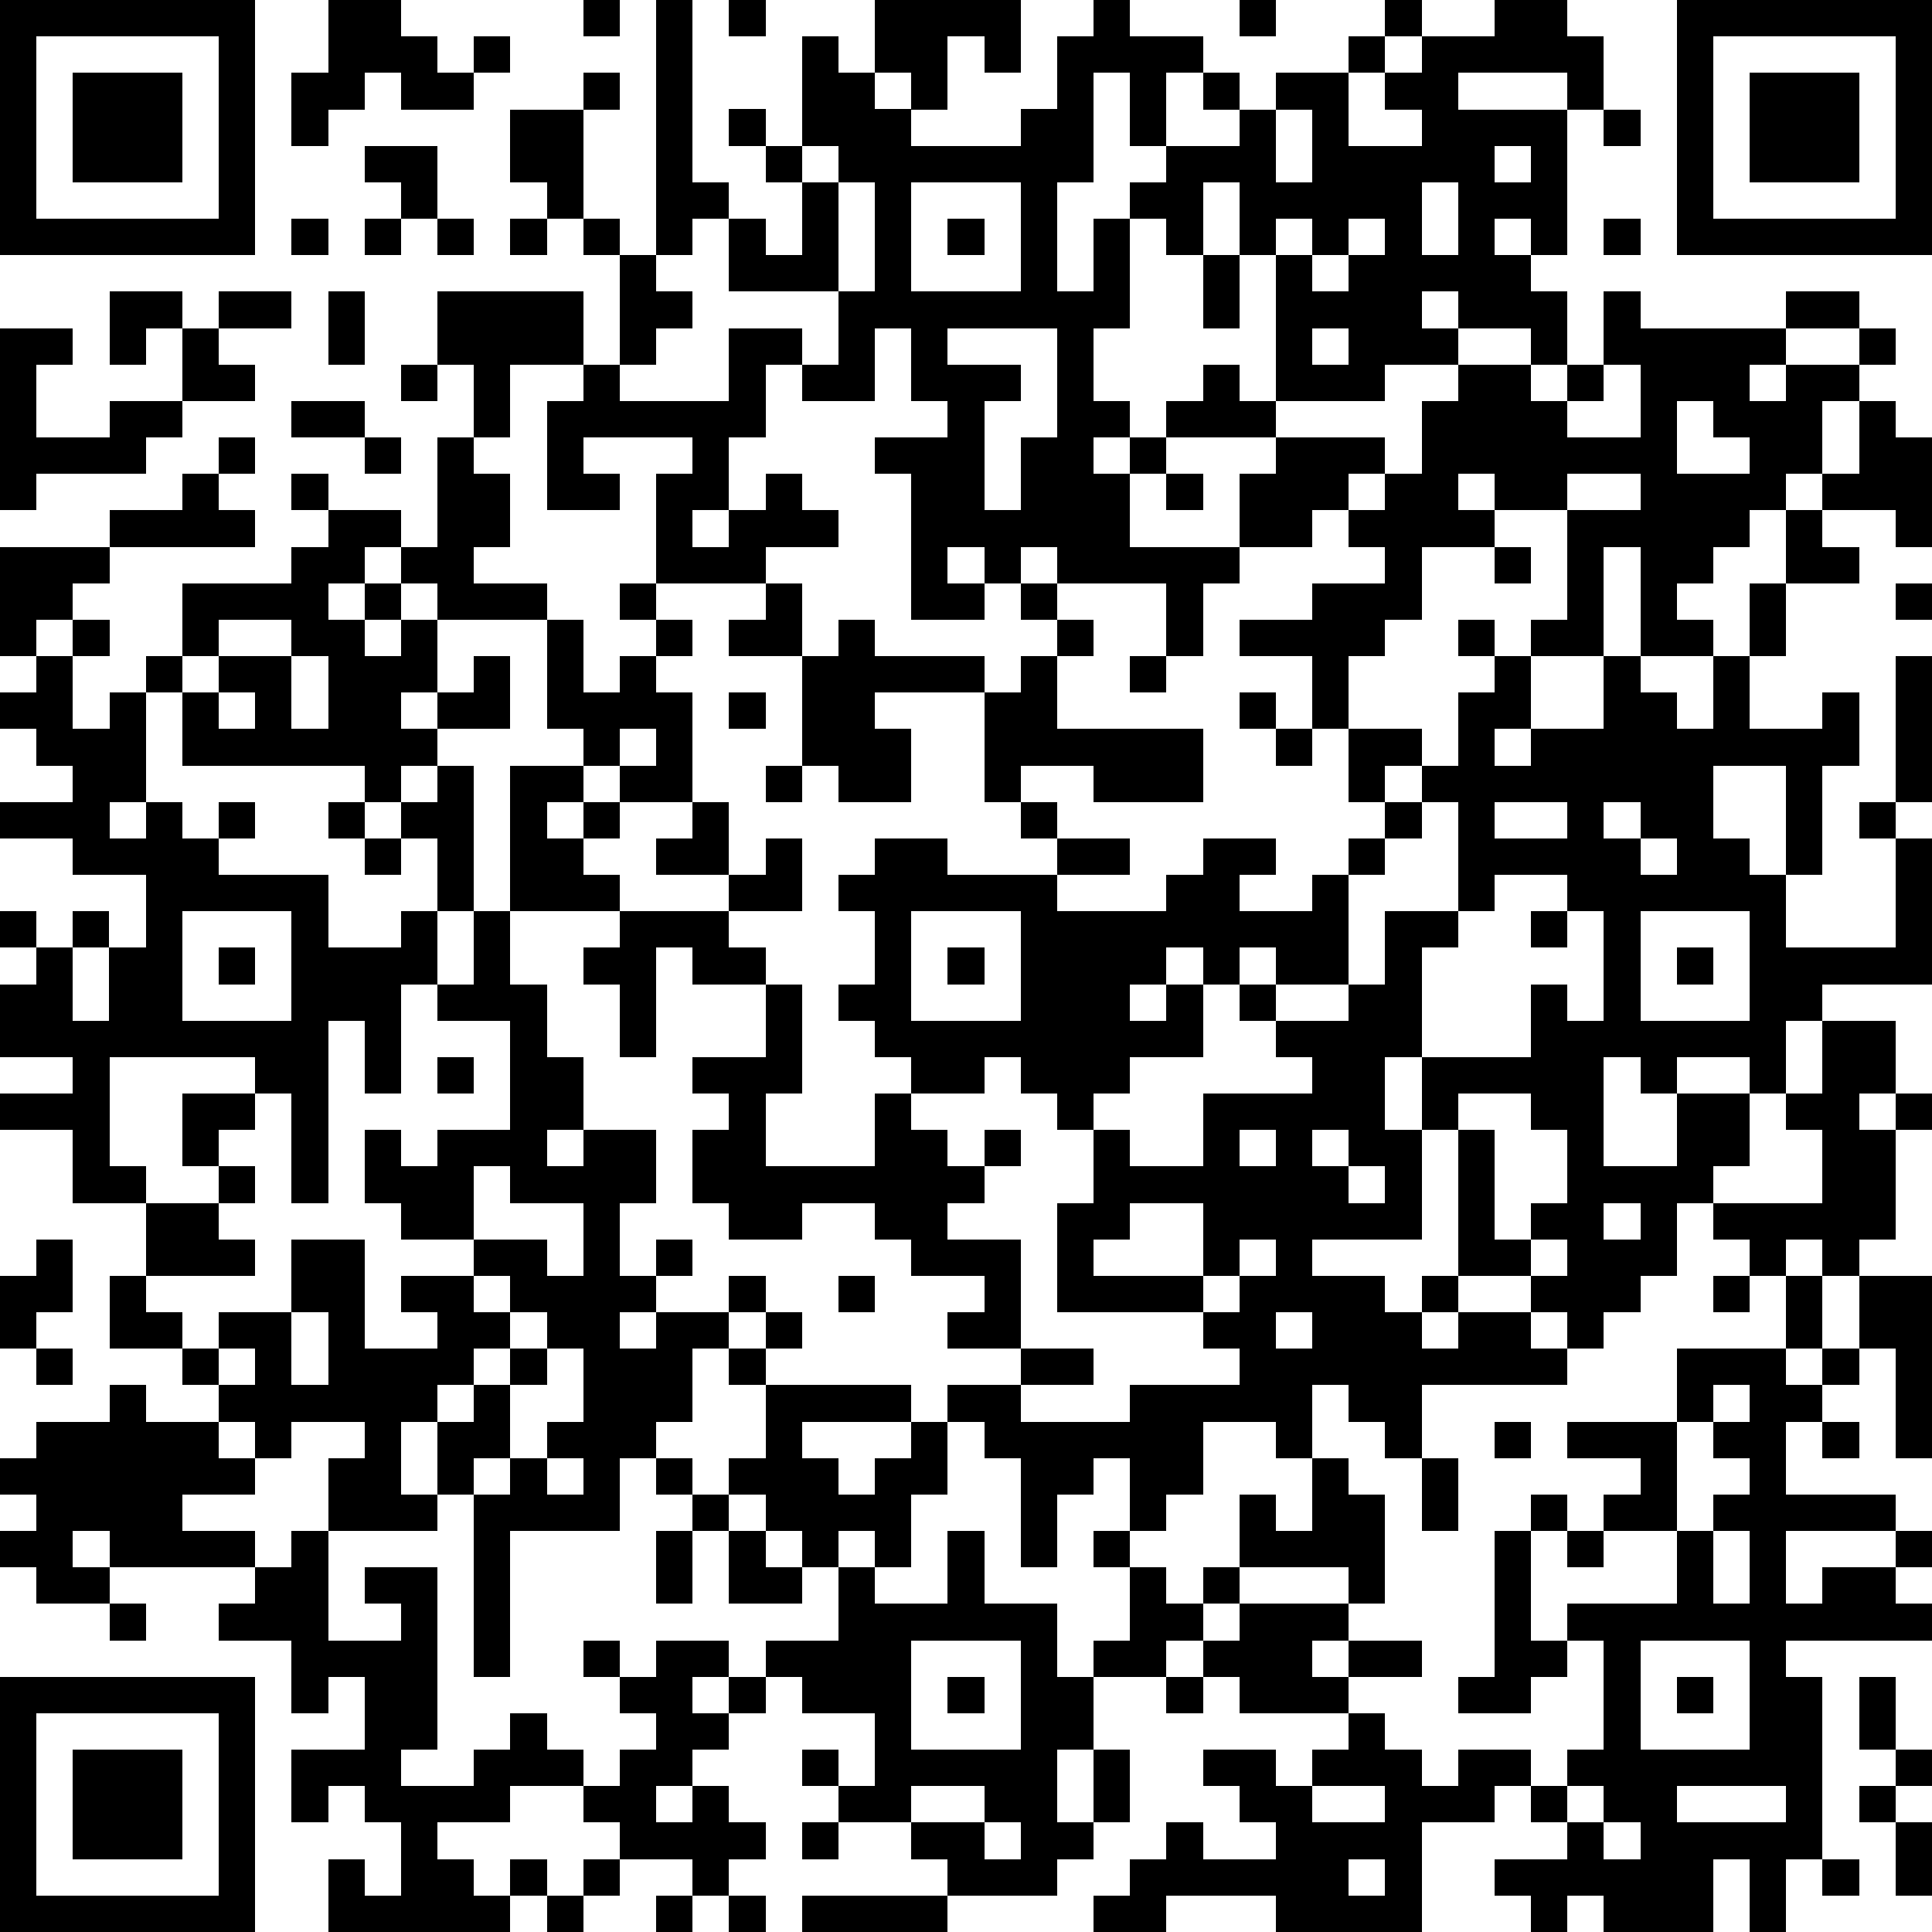<?xml version="1.0" standalone="yes"?><svg version="1.1" xmlns="http://www.w3.org/2000/svg" xmlns:xlink="http://www.w3.org/1999/xlink" xmlns:ev="http://www.w3.org/2001/xml-events" width="212" height="212" shape-rendering="crispEdges"><path d="M0 0h7v7h-7zM9 0h2v1h1v1h1v-1h1v1h-1v1h-2v-1h-1v1h-1v1h-1v-2h1zM16 0h1v1h-1zM18 0h1v5h1v1h-1v1h-1zM20 0h1v1h-1zM24 0h4v2h-1v-1h-1v2h-1v-1h-1zM30 0h1v1h2v1h-1v2h-1v-2h-1v3h-1v3h1v-2h1v-1h1v-1h2v-1h-1v-1h1v1h1v-1h2v-1h1v-1h1v1h-1v1h-1v2h2v-1h-1v-1h1v-1h2v-1h2v1h1v2h-1v-1h-3v1h3v4h-1v-1h-1v1h1v1h1v2h-1v-1h-2v-1h-1v1h1v1h-2v1h-3v-4h-1v-2h-1v2h-1v-1h-1v3h-1v2h1v1h-1v1h1v-1h1v-1h1v-1h1v1h1v1h-3v1h-1v2h3v-2h1v-1h3v1h-1v1h-1v1h-2v1h-1v2h-1v-2h-3v-1h-1v1h-1v-1h-1v1h1v1h-2v-4h-1v-1h2v-1h-1v-2h-1v2h-2v-1h-1v2h-1v2h-1v1h1v-1h1v-1h1v1h1v1h-2v1h-3v-3h1v-1h-3v1h1v1h-2v-3h1v-1h-2v2h-1v-2h-1v-2h4v2h1v-3h-1v-1h-1v-1h-1v-2h2v-1h1v1h-1v3h1v1h1v1h1v1h-1v1h-1v1h3v-2h2v1h1v-2h-3v-2h1v1h1v-2h-1v-1h-1v-1h1v1h1v-3h1v1h1v1h1v1h3v-1h1v-2h1zM34 0h1v1h-1zM46 0h7v7h-7zM1 1v5h5v-5zM47 1v5h5v-5zM2 2h3v3h-3zM48 2h3v3h-3zM35 3v2h1v-2zM44 3h1v1h-1zM10 4h2v2h-1v-1h-1zM22 4v1h1v-1zM41 4v1h1v-1zM23 5v3h1v-3zM25 5v3h3v-3zM39 5v2h1v-2zM8 6h1v1h-1zM10 6h1v1h-1zM12 6h1v1h-1zM14 6h1v1h-1zM26 6h1v1h-1zM35 6v1h1v-1zM37 6v1h-1v1h1v-1h1v-1zM44 6h1v1h-1zM33 7h1v2h-1zM3 8h2v1h-1v1h-1zM6 8h2v1h-2zM9 8h1v2h-1zM44 8h1v1h4v-1h2v1h-2v1h-1v1h1v-1h2v-1h1v1h-1v1h-1v2h-1v1h-1v1h-1v1h-1v1h1v1h-2v-3h-1v3h-2v-1h1v-3h-2v-1h-1v1h1v1h-2v2h-1v1h-1v2h-1v-2h-2v-1h2v-1h2v-1h-1v-1h1v-1h1v-2h1v-1h2v1h1v-1h1zM0 9h2v1h-1v2h2v-1h2v-2h1v1h1v1h-2v1h-1v1h-3v1h-1zM26 9v1h2v1h-1v3h1v-2h1v-3zM36 9v1h1v-1zM11 10h1v1h-1zM44 10v1h-1v1h2v-2zM8 11h2v1h-2zM46 11v2h2v-1h-1v-1zM51 11h1v1h1v3h-1v-1h-2v-1h1zM6 12h1v1h-1zM10 12h1v1h-1zM12 12h1v1h1v2h-1v1h2v1h-3v-1h-1v-1h-1v1h-1v1h1v-1h1v1h-1v1h1v-1h1v2h-1v1h1v-1h1v-1h1v2h-2v1h-1v1h-1v-1h-5v-2h-1v-1h1v-2h3v-1h1v-1h-1v-1h1v1h2v1h1zM5 13h1v1h1v1h-4v-1h2zM32 13h1v1h-1zM43 13v1h2v-1zM49 14h1v1h1v1h-2zM0 15h3v1h-1v1h-1v1h-1zM41 15h1v1h-1zM17 16h1v1h-1zM21 16h1v2h-2v-1h1zM28 16h1v1h-1zM48 16h1v2h-1zM52 16h1v1h-1zM2 17h1v1h-1zM6 17v1h-1v1h1v-1h2v-1zM15 17h1v2h1v-1h1v-1h1v1h-1v1h1v3h-2v-1h-1v-1h-1zM23 17h1v1h3v1h-3v1h1v2h-2v-1h-1v-3h1zM29 17h1v1h-1zM40 17h1v1h-1zM1 18h1v2h1v-1h1v3h-1v1h1v-1h1v1h1v-1h1v1h-1v1h3v2h2v-1h1v-2h-1v-1h1v-1h1v4h-1v2h-1v3h-1v-2h-1v5h-1v-3h-1v-1h-4v3h1v1h-2v-2h-2v-1h2v-1h-2v-2h1v-1h-1v-1h1v1h1v-1h1v1h-1v2h1v-2h1v-2h-2v-1h-2v-1h2v-1h-1v-1h-1v-1h1zM8 18v2h1v-2zM28 18h1v2h4v2h-3v-1h-2v1h-1v-3h1zM31 18h1v1h-1zM41 18h1v2h-1v1h1v-1h2v-2h1v1h1v1h1v-2h1v2h2v-1h1v2h-1v3h-1v-3h-2v2h1v1h1v2h3v-3h-1v-1h1v-4h1v4h-1v1h1v4h-3v1h-1v2h-1v-1h-2v1h-1v-1h-1v3h2v-2h2v2h-1v1h-1v2h-1v1h-1v1h-1v-1h-1v-1h-2v-4h-1v-2h-1v2h1v3h-3v1h2v1h1v-1h1v1h-1v1h1v-1h2v1h1v1h-4v2h-1v-1h-1v-1h-1v2h-1v-1h-2v2h-1v1h-1v-2h-1v1h-1v2h-1v-3h-1v-1h-1v-1h2v-1h-2v-1h1v-1h-2v-1h-1v-1h-2v1h-2v-1h-1v-2h1v-1h-1v-1h2v-2h-2v-1h-1v3h-1v-2h-1v-1h1v-1h-3v-4h2v1h-1v1h1v-1h1v1h-1v1h1v1h3v-1h-2v-1h1v-1h1v2h1v-1h1v2h-2v1h1v1h1v3h-1v2h3v-2h1v-1h-1v-1h-1v-1h1v-2h-1v-1h1v-1h2v1h3v-1h-1v-1h1v1h2v1h-2v1h3v-1h1v-1h2v1h-1v1h2v-1h1v-1h1v-1h-1v-2h2v1h-1v1h1v-1h1v-2h1zM6 19v1h1v-1zM20 19h1v1h-1zM34 19h1v1h-1zM17 20v1h1v-1zM35 20h1v1h-1zM21 21h1v1h-1zM9 22h1v1h-1zM39 22v1h-1v1h-1v3h-2v-1h-1v1h-1v-1h-1v1h-1v1h1v-1h1v2h-2v1h-1v1h-1v-1h-1v-1h-1v1h-2v1h1v1h1v-1h1v1h-1v1h-1v1h2v3h2v1h-2v1h3v-1h3v-1h-1v-1h-4v-3h1v-2h1v1h2v-2h3v-1h-1v-1h-1v-1h1v1h2v-1h1v-2h2v-3zM41 22v1h2v-1zM44 22v1h1v-1zM10 23h1v1h-1zM45 23v1h1v-1zM41 24v1h-1v1h-1v3h3v-2h1v1h1v-3h-1v-1zM5 25v3h3v-3zM13 25h1v2h1v2h1v2h-1v1h1v-1h2v2h-1v2h1v-1h1v1h-1v1h-1v1h1v-1h2v-1h1v1h-1v1h-1v2h-1v1h-1v2h-3v4h-1v-5h-1v-2h-1v2h1v1h-3v-2h1v-1h-2v1h-1v-1h-1v-1h-1v-1h-2v-2h1v-2h2v-1h-1v-2h2v1h-1v1h1v1h-1v1h1v1h-3v1h1v1h1v-1h2v-2h2v3h2v-1h-1v-1h2v-1h-2v-1h-1v-2h1v1h1v-1h2v-3h-2v-1h1zM25 25v3h3v-3zM42 25h1v1h-1zM45 25v3h3v-3zM6 26h1v1h-1zM26 26h1v1h-1zM46 26h1v1h-1zM50 28h2v2h-1v1h1v-1h1v1h-1v3h-1v1h-1v-1h-1v1h-1v-1h-1v-1h3v-2h-1v-1h1zM12 29h1v1h-1zM40 30v1h1v3h1v-1h1v-2h-1v-1zM34 31v1h1v-1zM36 31v1h1v-1zM13 32v2h2v1h1v-2h-2v-1zM37 32v1h1v-1zM31 33v1h-1v1h3v-2zM44 33v1h1v-1zM1 34h1v2h-1v1h-1v-2h1zM34 34v1h-1v1h1v-1h1v-1zM42 34v1h1v-1zM13 35v1h1v-1zM23 35h1v1h-1zM47 35h1v1h-1zM49 35h1v2h-1zM51 35h2v5h-1v-3h-1zM8 36v2h1v-2zM14 36v1h-1v1h-1v1h1v-1h1v-1h1v-1zM21 36h1v1h-1zM35 36v1h1v-1zM1 37h1v1h-1zM6 37v1h1v-1zM15 37v1h-1v2h-1v1h1v-1h1v-1h1v-2zM20 37h1v1h-1zM46 37h3v1h1v-1h1v1h-1v1h-1v2h3v1h-3v2h1v-1h2v-1h1v1h-1v1h1v1h-4v1h1v5h-1v2h-1v-2h-1v2h-3v-1h-1v1h-1v-1h-1v-1h2v-1h-1v-1h-1v1h-2v3h-4v-1h-3v1h-2v-1h1v-1h1v-1h1v1h2v-1h-1v-1h-1v-1h2v1h1v-1h1v-1h-3v-1h-1v-1h-1v1h-2v-1h1v-2h-1v-1h1v1h1v1h1v-1h1v-2h1v1h1v-2h1v1h1v3h-1v-1h-3v1h-1v1h1v-1h3v1h-1v1h1v-1h2v1h-2v1h1v1h1v1h1v-1h2v1h1v-1h1v-3h-1v-1h3v-2h-2v-1h1v-1h-2v-1h3zM3 38h1v1h2v1h1v1h-2v1h2v1h-4v-1h-1v1h1v1h-2v-1h-1v-1h1v-1h-1v-1h1v-1h2zM21 38h4v1h-3v1h1v1h1v-1h1v-1h1v2h-1v2h-1v-1h-1v1h-1v-1h-1v-1h-1v-1h1zM47 38v1h-1v3h1v-1h1v-1h-1v-1h1v-1zM41 39h1v1h-1zM50 39h1v1h-1zM15 40v1h1v-1zM18 40h1v1h-1zM39 40h1v2h-1zM19 41h1v1h-1zM42 41h1v1h-1zM8 42h1v3h2v-1h-1v-1h2v5h-1v1h2v-1h1v-1h1v1h1v1h-2v1h-2v1h1v1h1v-1h1v1h-1v1h-5v-2h1v1h1v-2h-1v-1h-1v1h-1v-2h2v-2h-1v1h-1v-2h-2v-1h1v-1h1zM18 42h1v2h-1zM20 42h1v1h1v1h-2zM26 42h1v2h2v2h1v2h-1v2h1v-2h1v2h-1v1h-1v1h-3v-1h-1v-1h-2v-1h-1v-1h1v1h1v-2h-2v-1h-1v-1h2v-2h1v1h2zM41 42h1v3h1v1h-1v1h-2v-1h1zM43 42h1v1h-1zM47 42v2h1v-2zM3 44h1v1h-1zM16 45h1v1h-1zM18 45h2v1h-1v1h1v-1h1v1h-1v1h-1v1h-1v1h1v-1h1v1h1v1h-1v1h-1v-1h-2v-1h-1v-1h1v-1h1v-1h-1v-1h1zM25 45v3h3v-3zM45 45v3h3v-3zM0 46h7v7h-7zM26 46h1v1h-1zM32 46h1v1h-1zM46 46h1v1h-1zM51 46h1v2h-1zM1 47v5h5v-5zM2 48h3v3h-3zM52 48h1v1h-1zM25 49v1h2v-1zM36 49v1h2v-1zM43 49v1h1v-1zM46 49v1h3v-1zM51 49h1v1h-1zM22 50h1v1h-1zM27 50v1h1v-1zM44 50v1h1v-1zM52 50h1v2h-1zM16 51h1v1h-1zM37 51v1h1v-1zM50 51h1v1h-1zM15 52h1v1h-1zM18 52h1v1h-1zM20 52h1v1h-1zM22 52h4v1h-4z" style="fill:#000" transform="translate(0,0) scale(4)"/></svg>